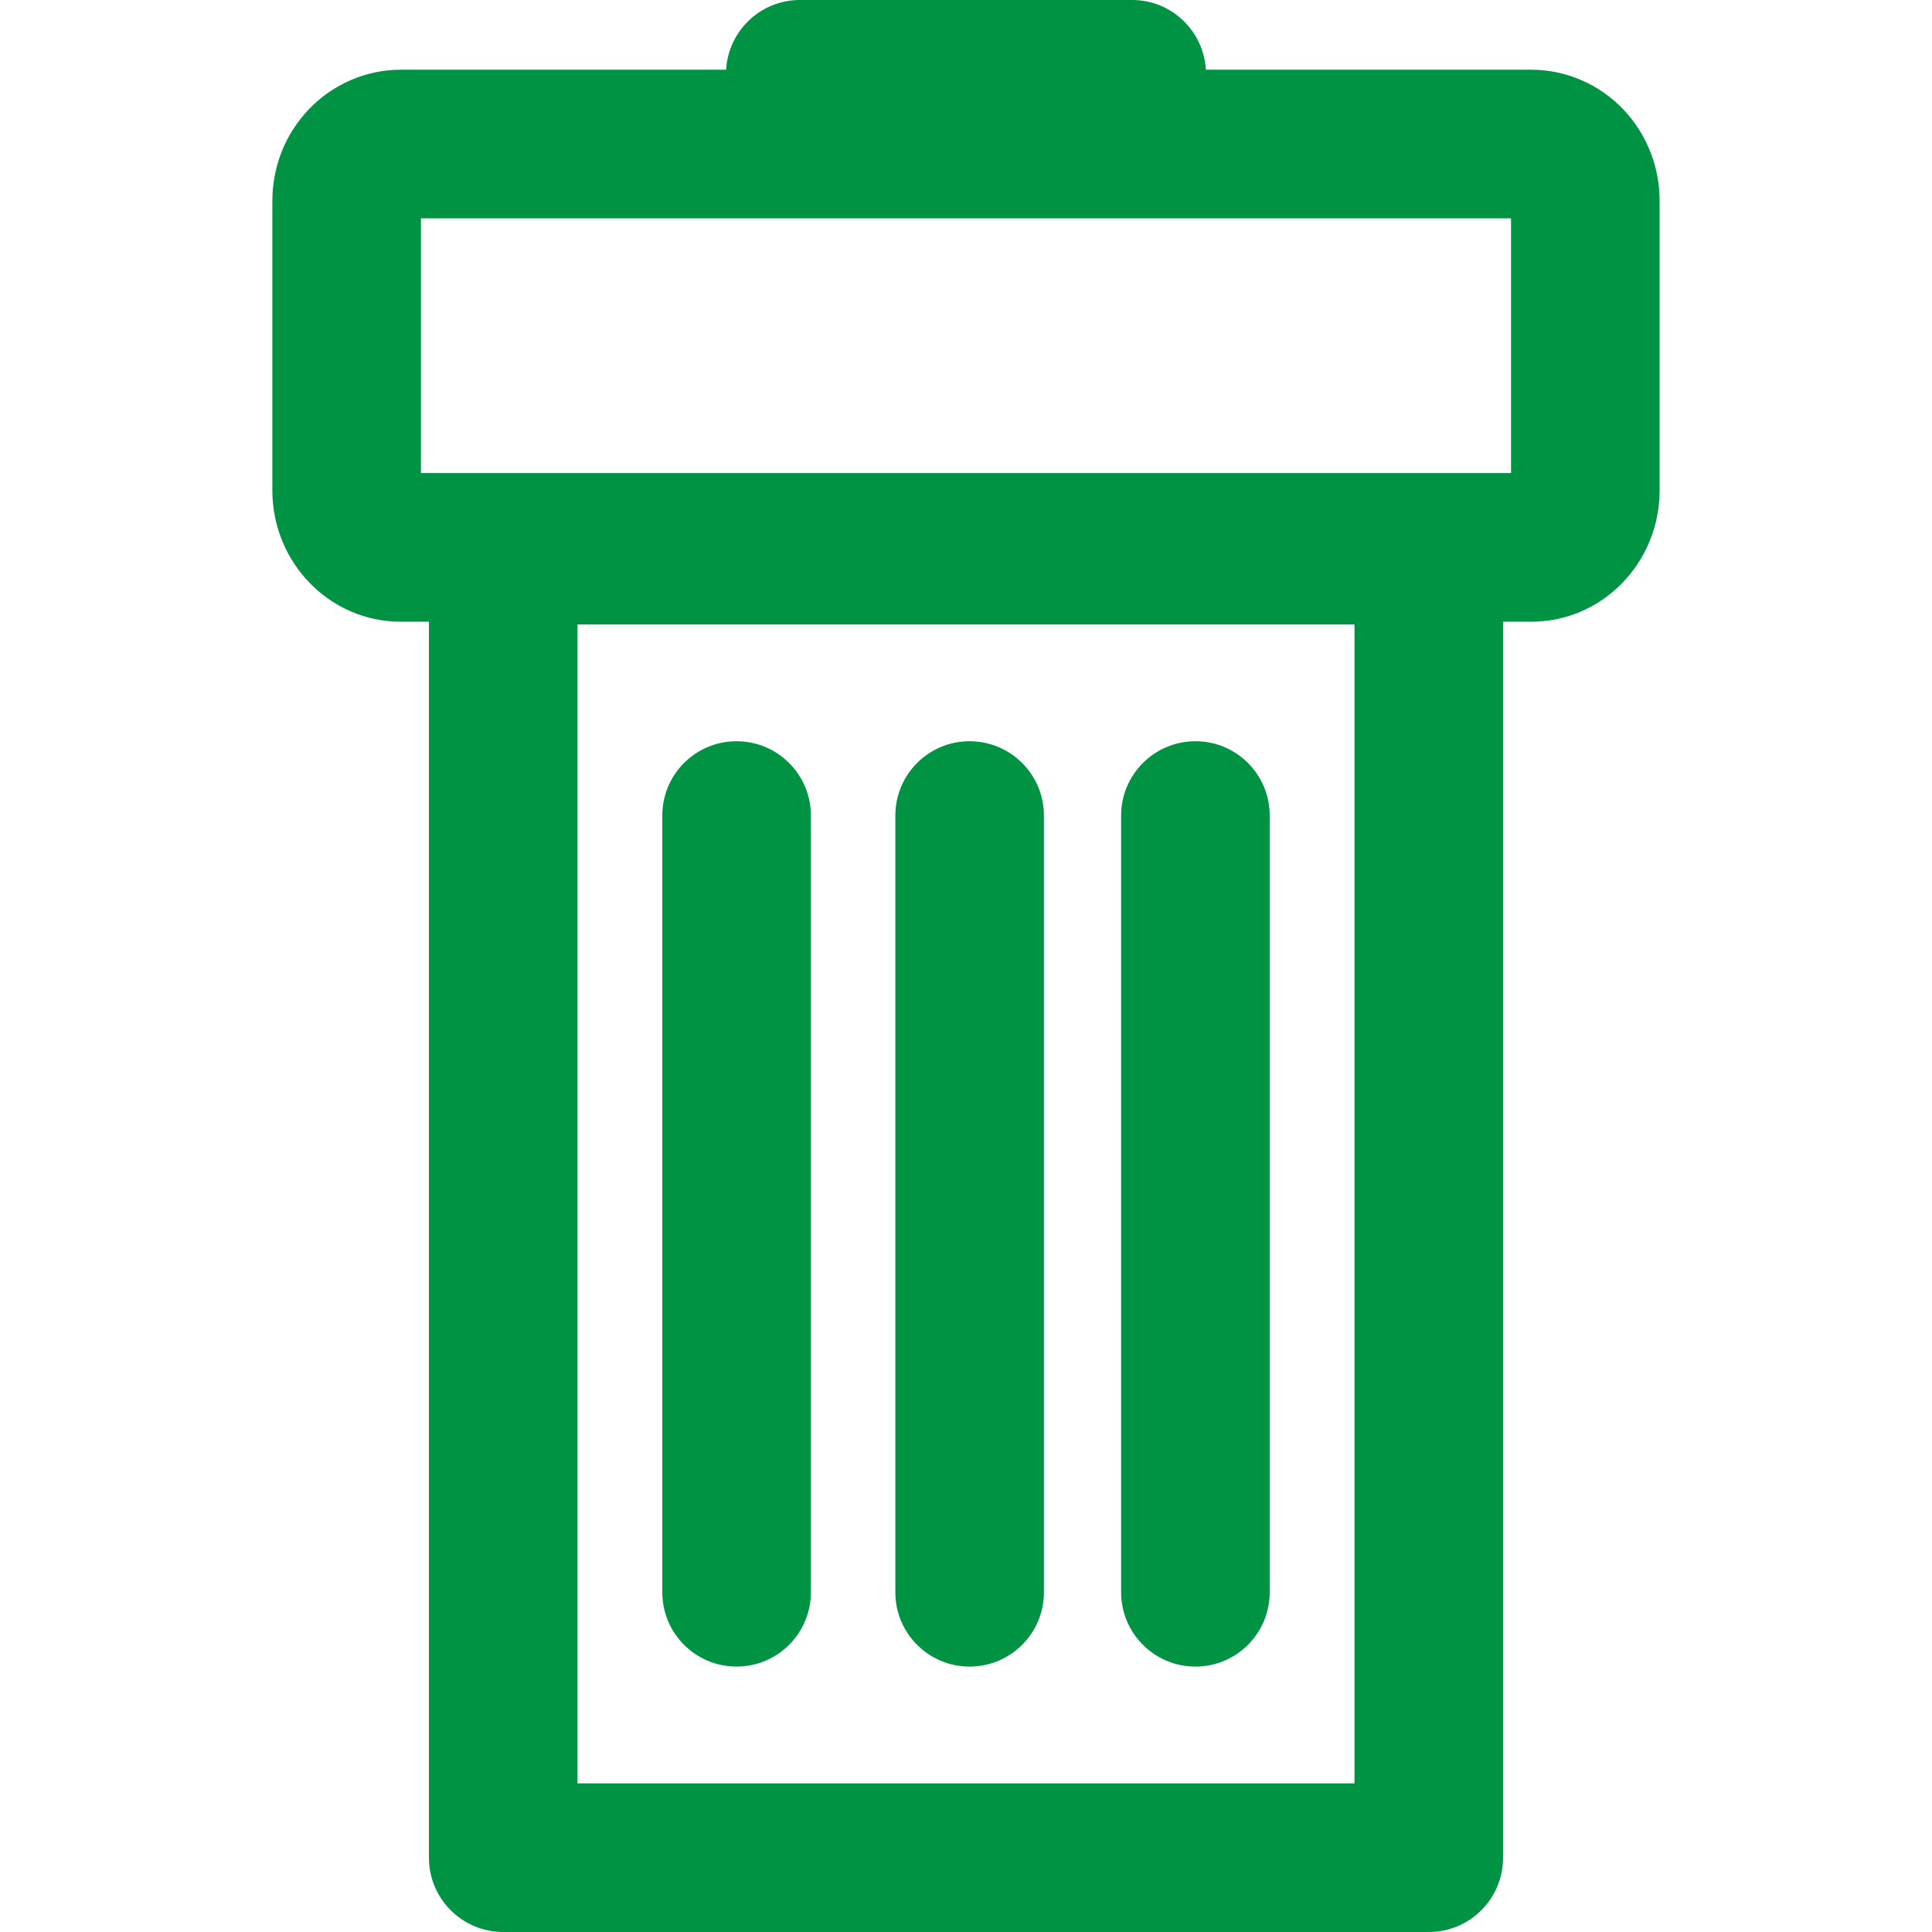 <?xml version="1.0" encoding="UTF-8"?>
<svg id="_圖層_1" data-name="圖層_1" xmlns="http://www.w3.org/2000/svg" version="1.1" viewBox="0 0 100 100">
  <!-- Generator: Adobe Illustrator 29.5.1, SVG Export Plug-In . SVG Version: 2.1.0 Build 141)  -->
  <path d="M84.036,5.676c-1.246-1.312-2.978-2.067-4.765-2.067h-16.854c-.122-2.011-1.776-3.609-3.821-3.609h-17.193c-2.046,0-3.699,1.598-3.821,3.609h-16.849c-1.786,0-3.524.755-4.765,2.067-1.208,1.275-1.871,2.952-1.871,4.725v14.983c0,3.747,2.978,6.795,6.636,6.795h1.468v63.976c0,2.123,1.723,3.845,3.848,3.845h47.907c2.125,0,3.842-1.722,3.842-3.845v-63.976h1.473c3.657,0,6.63-3.048,6.63-6.795v-14.983c0-1.773-.662-3.45-1.866-4.725ZM70.108,92.307H29.892v-59.985h40.216v59.985ZM78.212,24.486H21.788v-13.184h56.423v13.184ZM38.123,86.262c2.125,0,3.848-1.722,3.848-3.845v-40.206c0-2.123-1.723-3.845-3.848-3.845s-3.842,1.722-3.842,3.845v40.206c0,2.123,1.717,3.845,3.842,3.845ZM50.185,86.262c2.125,0,3.848-1.722,3.848-3.845v-40.206c0-2.123-1.723-3.845-3.848-3.845s-3.842,1.722-3.842,3.845v40.206c0,2.123,1.717,3.845,3.842,3.845ZM61.877,86.262c2.125,0,3.842-1.722,3.842-3.845v-40.206c0-2.123-1.717-3.845-3.842-3.845s-3.848,1.722-3.848,3.845v40.206c0,2.123,1.723,3.845,3.848,3.845Z" style="fill: #009344;"/>
</svg>